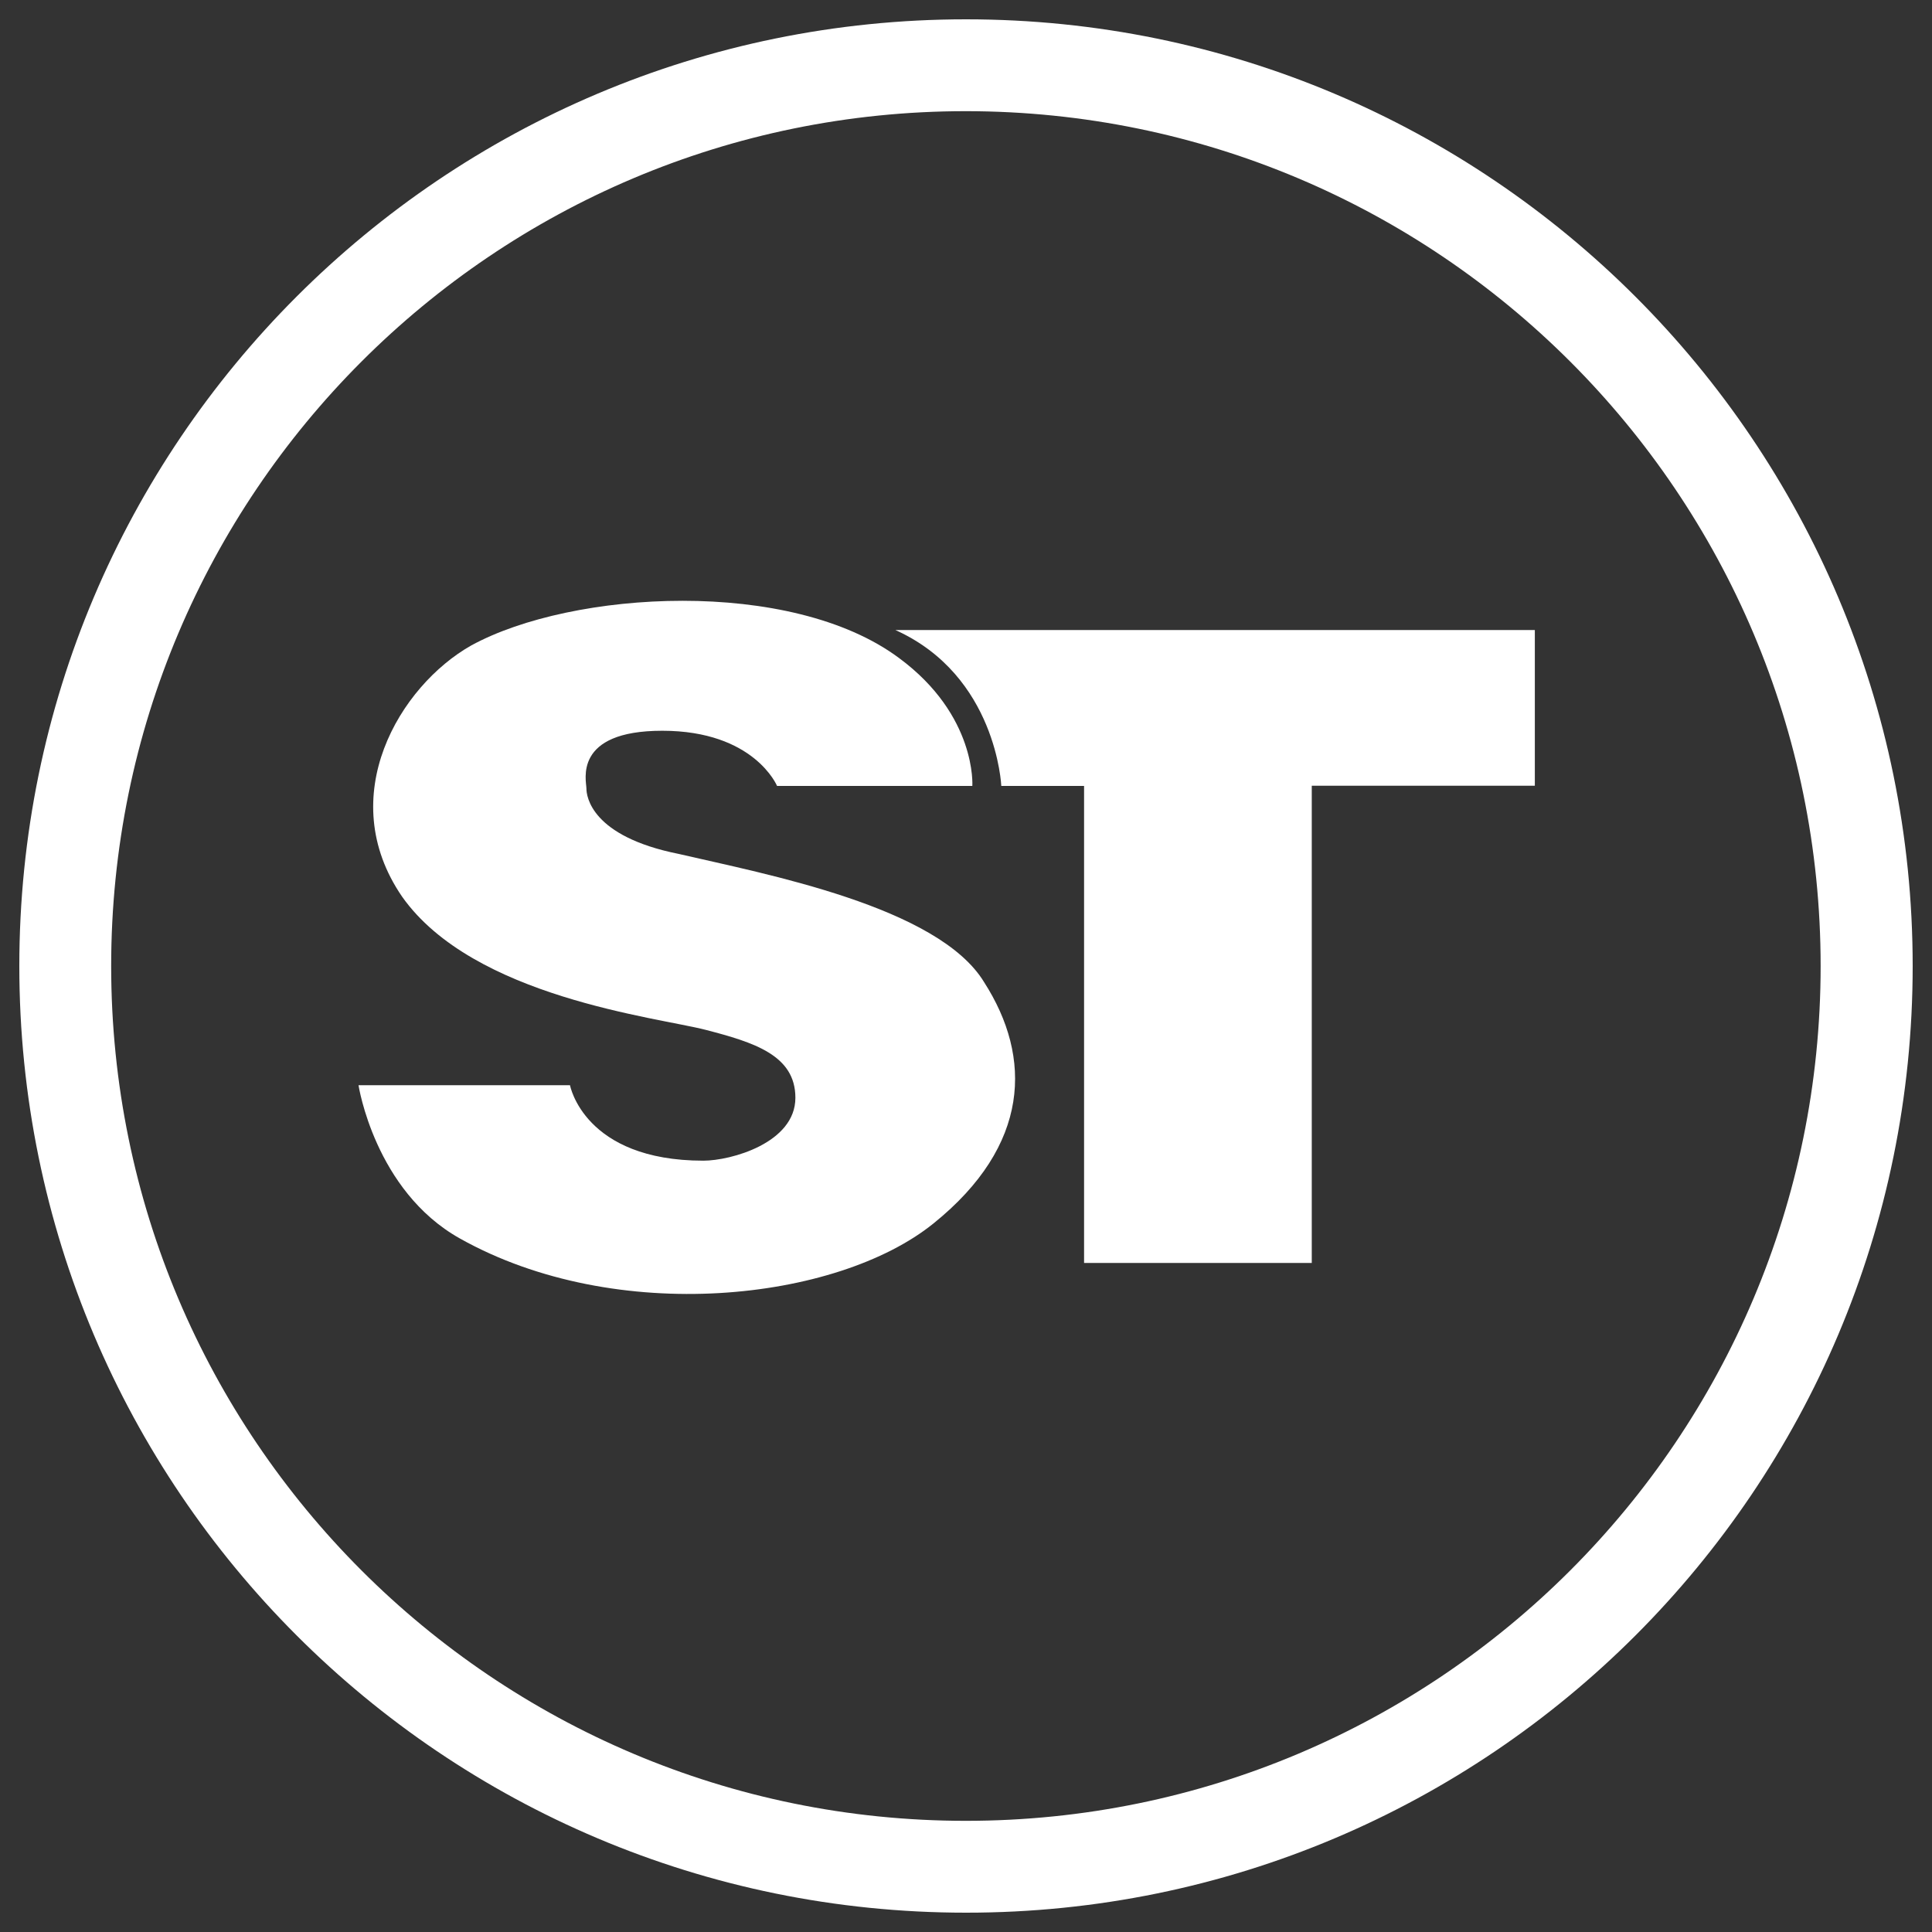 <svg xmlns="http://www.w3.org/2000/svg" width="1000" height="1000" fill="none"><rect width="100%" height="100%" fill="#333333" stroke="none"/><path fill="#fff" d="M500 10C229.331 10 10 229.431 10 500c0 270.669 219.431 490 490 490 270.669.1 490-219.331 490-490S770.569 10 500 10m-.1 932.458C255.699 942.458 57.542 744.401 57.542 500c0-244.301 198.057-442.458 442.358-442.458 244.401.1 442.458 198.157 442.458 442.458S744.301 942.458 499.9 942.458"/><path fill="#fff" d="M518.266 406.802h42.848V653.7H678.97V406.702h115.458v-80.601H463.434c52.435 23.571 54.832 80.701 54.832 80.701"/><path fill="#fff" d="M351.168 441.959c-45.245-9.089-47.642-29.864-47.642-33.859 0-3.895-7.191-29.863 39.252-29.863 47.641 0 59.427 28.565 59.427 28.565h101.076s2.397-36.456-37.953-66.219c-55.932-41.649-168.993-35.157-221.429-6.492-36.955 20.874-71.413 78.104-35.756 130.041 36.855 52.136 132.038 62.423 157.107 68.915 24.97 6.492 46.443 13.084 46.443 35.157 0 23.372-33.359 32.56-47.641 32.56-61.825 0-69.016-39.052-69.016-39.052H185.57s8.39 54.633 52.436 79.303c81.001 45.444 195.261 32.56 245.2-7.79 50.039-40.351 51.237-85.795 26.168-124.848-23.771-39.152-113.062-55.931-158.206-66.418"/></svg>